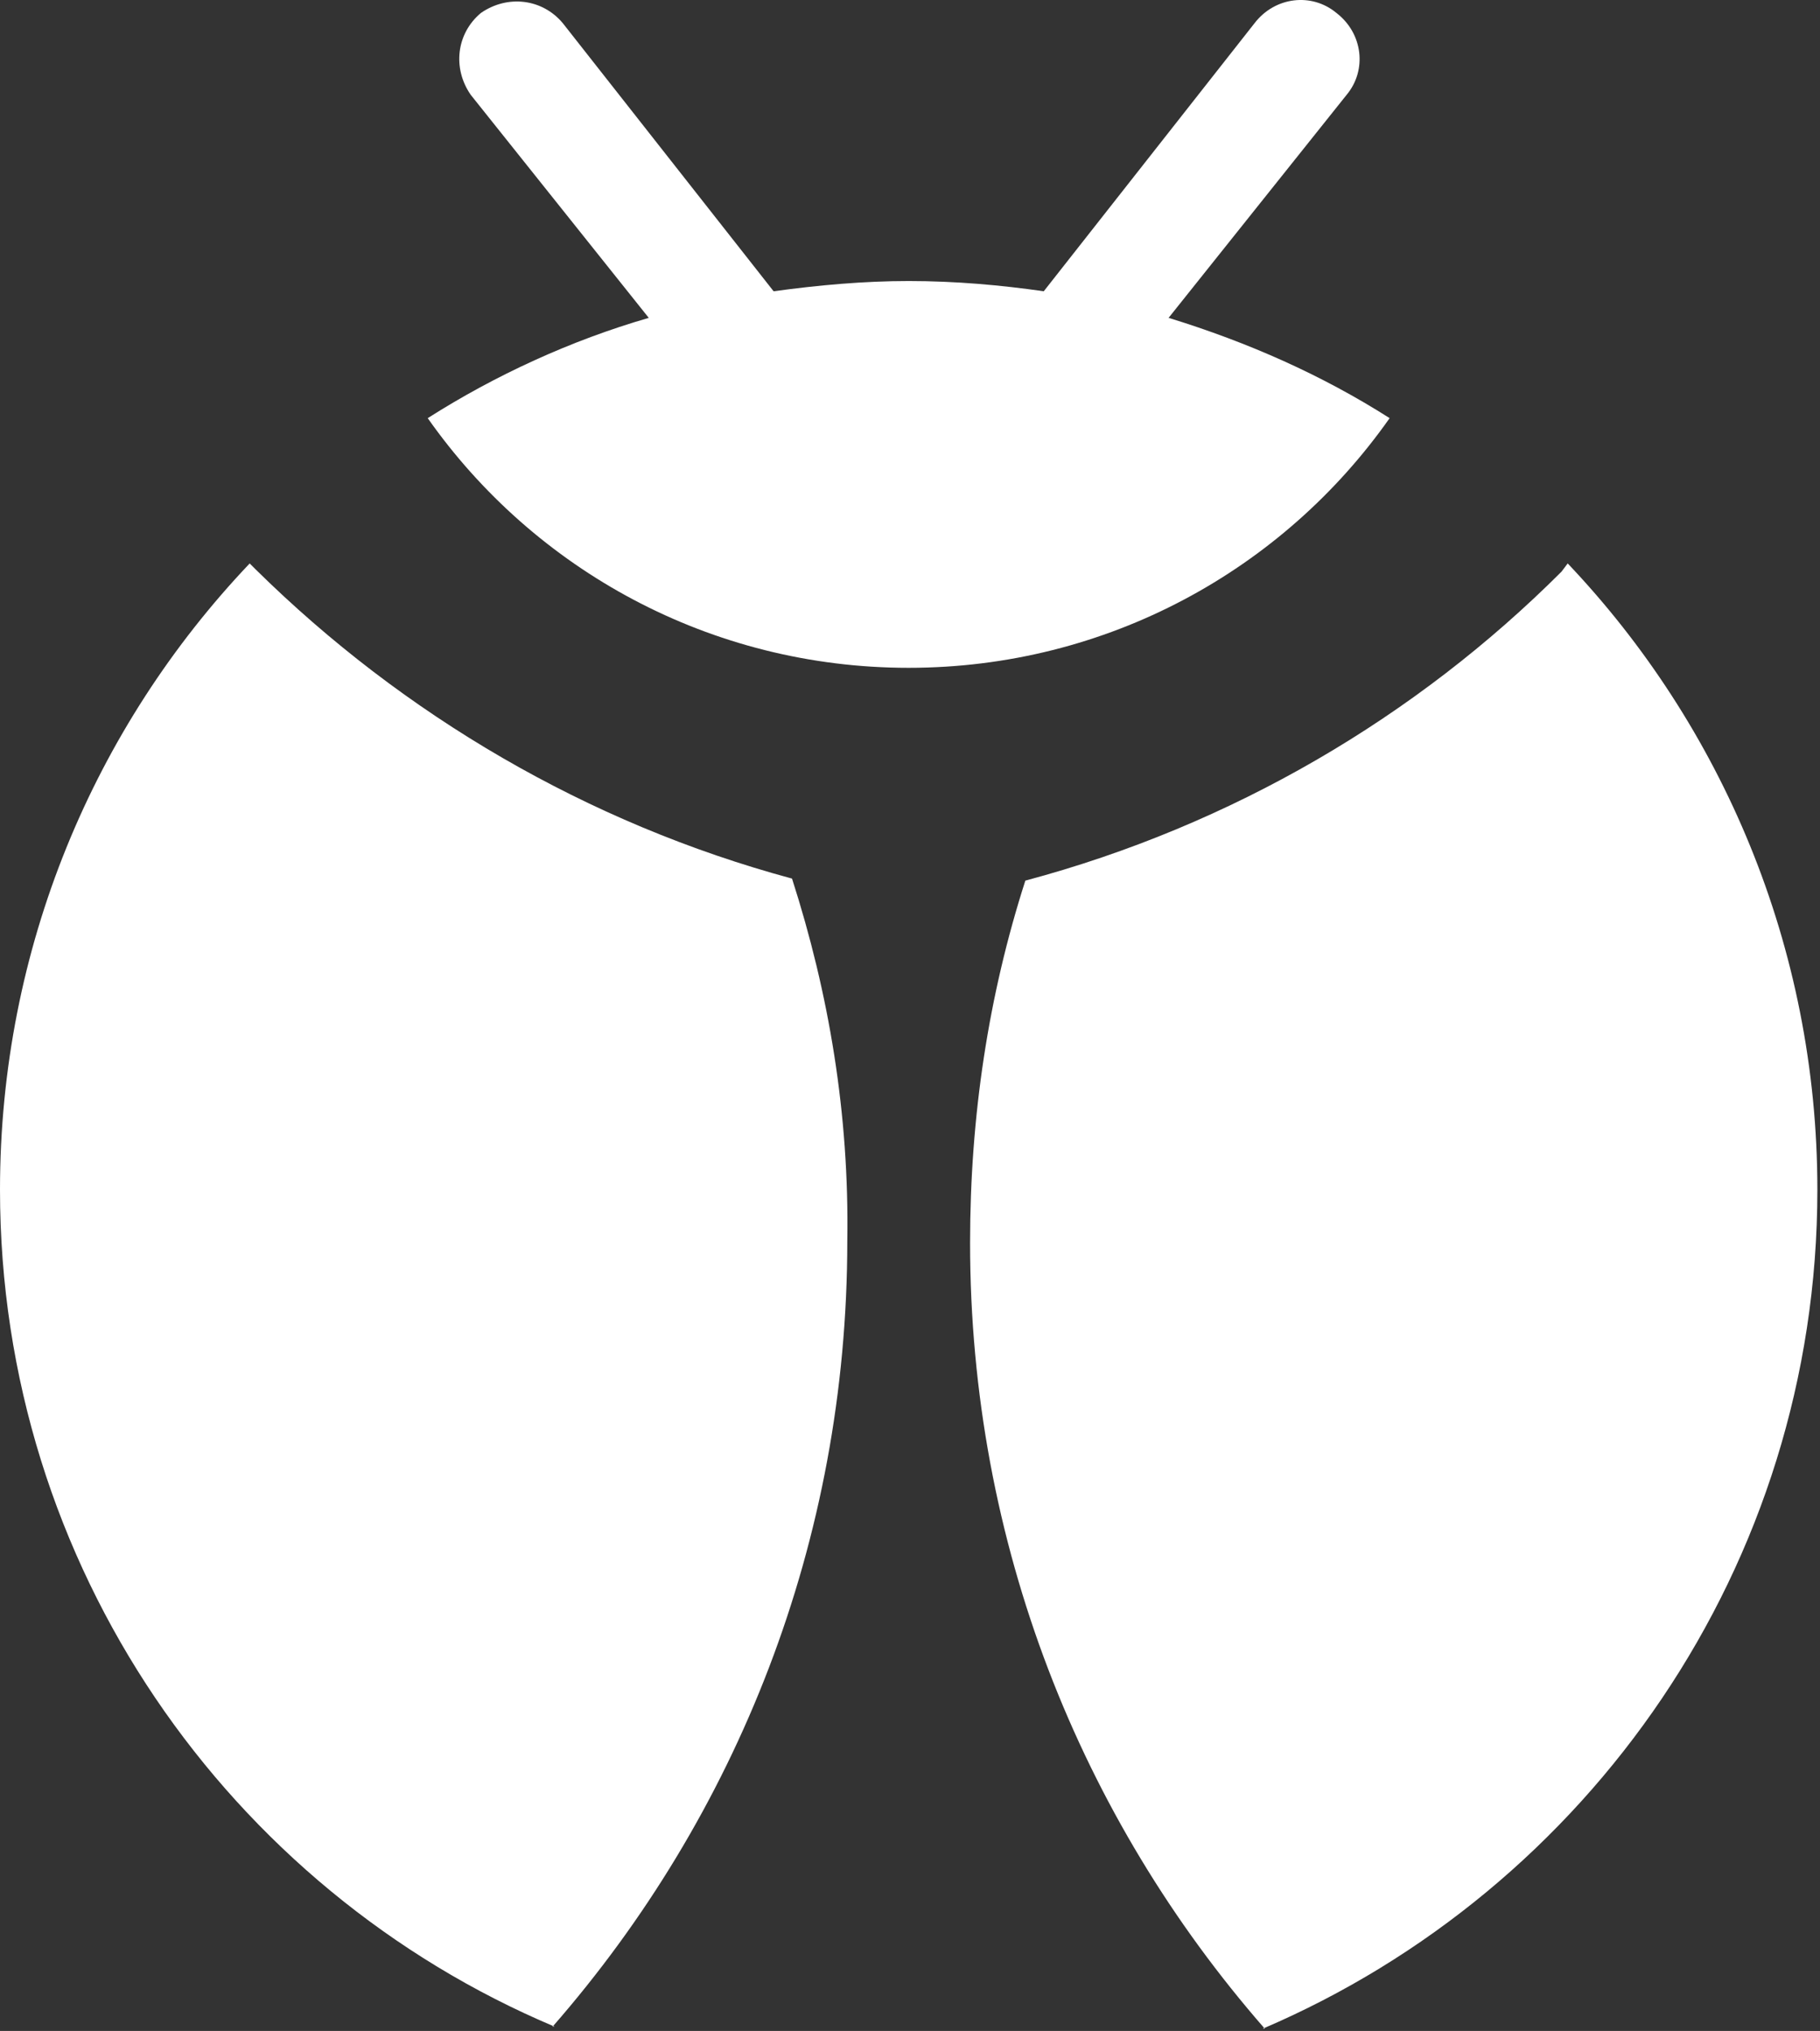 <svg xmlns="http://www.w3.org/2000/svg" width="664" height="741" fill="none"><rect width="100%" height="100%" fill="#333333" stroke="none"/><path fill="#fff" d="M288.96 320.561c-74.667-20.162-141.867-59.735-195.627-112.746l-2.24-2.239C34.348 265.31 0 345.949 0 434.056c0 137.386 83.625 255.36 202.347 305.386h-.745c67.197-76.906 107.521-176.96 107.521-286.72.745-46.292-6.724-90.349-20.166-132.161h.003zm282.986-114.987-2.24 2.984c-53.016 53.016-120.213 92.588-195.627 112.746-13.437 41.812-20.161 85.864-20.161 132.161 0 109.76 40.317 209.814 107.521 286.72h-.744c118.718-50.77 202.346-168.747 202.346-306.133 0-88.855-35.093-169.494-91.093-228.48l-.002.002zm-64.96-53.013c-24.64-15.683-51.521-27.626-80.64-36.589l64.959-81.385c7.469-8.958 5.974-22.401-3.734-29.864-8.959-7.469-22.402-5.974-29.864 3.735L380.8 106.27c-15.683-2.24-32.104-3.735-49.281-3.735-16.427 0-32.855 1.495-49.282 3.735L205.331 8.458c-7.469-8.959-20.162-10.454-29.864-3.735-8.959 7.469-10.454 20.162-3.735 29.864l64.959 81.391c-28.375 8.213-56 20.906-80.64 36.588 38.828 55.255 103.041 91.093 175.466 91.093 72.427-.005 136.64-35.844 175.467-91.098h.002z"/></svg>